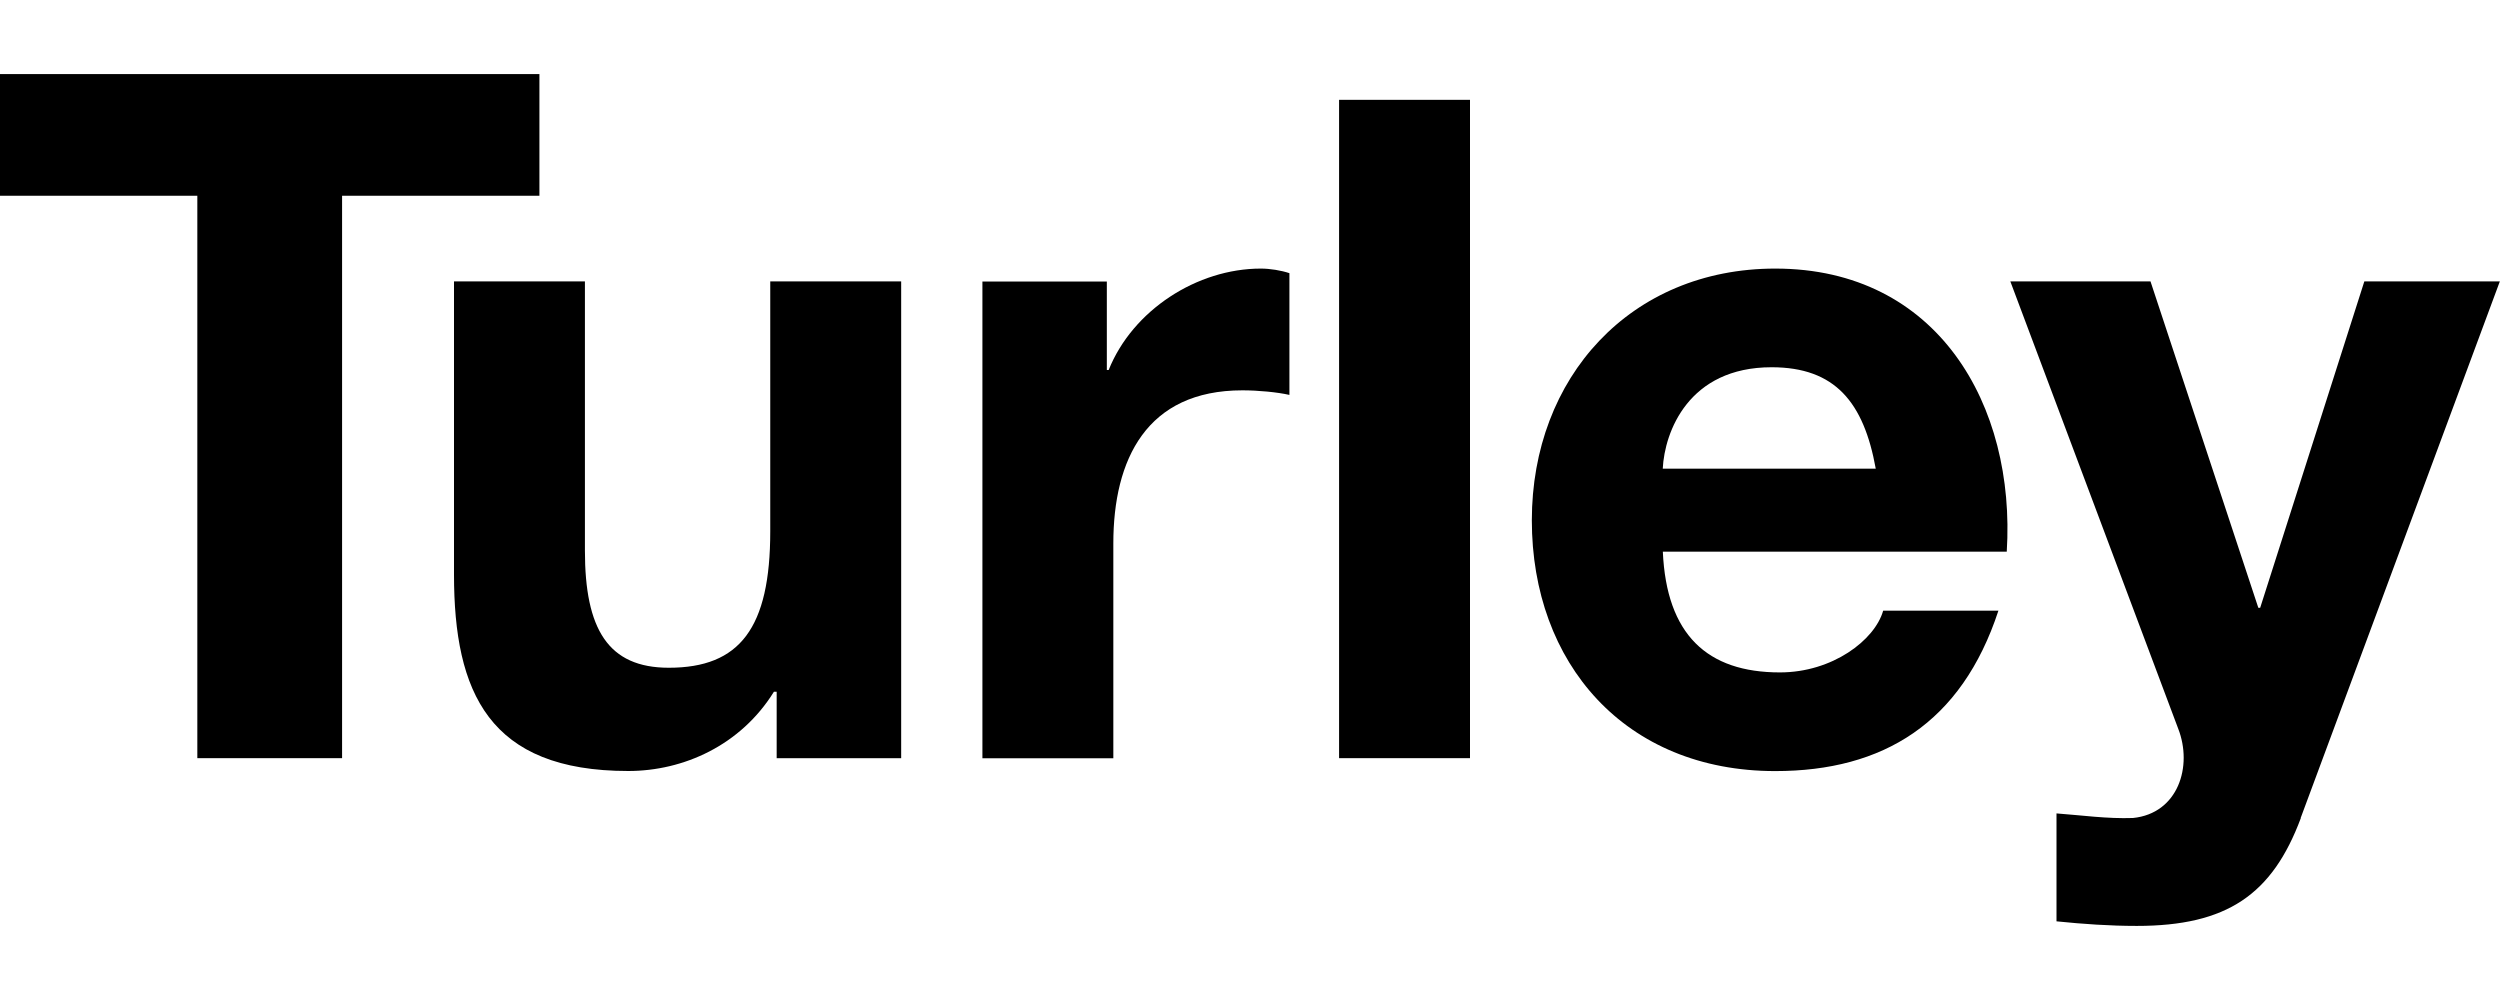 <?xml version="1.0" encoding="UTF-8"?><svg id="Layer_1" xmlns="http://www.w3.org/2000/svg" viewBox="0 0 300 120"><polygon points="0 8.89 0 23.49 23.68 23.49 23.68 90.98 41.05 90.98 41.05 23.49 64.73 23.49 64.73 8.89 0 8.89" fill="#000" stroke-width="0"/><path d="M108.14,90.98h-14.94v-7.97h-.33c-3.98,6.42-10.84,9.51-17.48,9.51-16.71,0-20.91-9.41-20.91-23.57v-35.18h15.71v32.31c0,9.41,2.77,14.05,10.07,14.05,8.52,0,12.17-4.76,12.17-16.37v-29.99h15.71v57.2Z" fill="#000" stroke-width="0"/><path d="M117.88,33.78h14.94v10.62h.22c2.88-7.19,10.62-12.17,18.26-12.17,1.11,0,2.44.22,3.43.55v14.61c-1.44-.33-3.76-.55-5.64-.55-11.51,0-15.49,8.3-15.49,18.37v25.78h-15.71v-57.2Z" fill="#000" stroke-width="0"/><rect x="160.69" y="11.98" width="15.71" height="79" fill="#000" stroke-width="0"/><path d="M213.03,32.23c-17.37,0-29.21,13.06-29.21,30.21s11.17,30.09,29.21,30.09c12.94,0,22.35-5.75,26.78-19.25h-13.83c-1,3.54-6.09,7.41-12.39,7.41-8.74,0-13.61-4.54-14.05-14.49h41.27c1.1-17.59-8.3-33.97-27.77-33.97ZM199.53,56.24c.22-4.43,3.1-12.17,13.06-12.17,7.63,0,11.06,4.21,12.5,12.17h-25.56Z" fill="#000" stroke-width="0"/><path d="M276.1,98.17c-3.43,9.18-8.85,12.94-19.69,12.94-3.21,0-6.42-.22-9.63-.55v-12.95c2.99.22,6.09.66,9.18.55,5.42-.55,7.19-6.2,5.42-10.73l-20.14-53.66h16.82l12.94,39.17h.22l12.5-39.17h16.26l-23.9,64.39Z" fill="#000" stroke-width="0"/></svg>